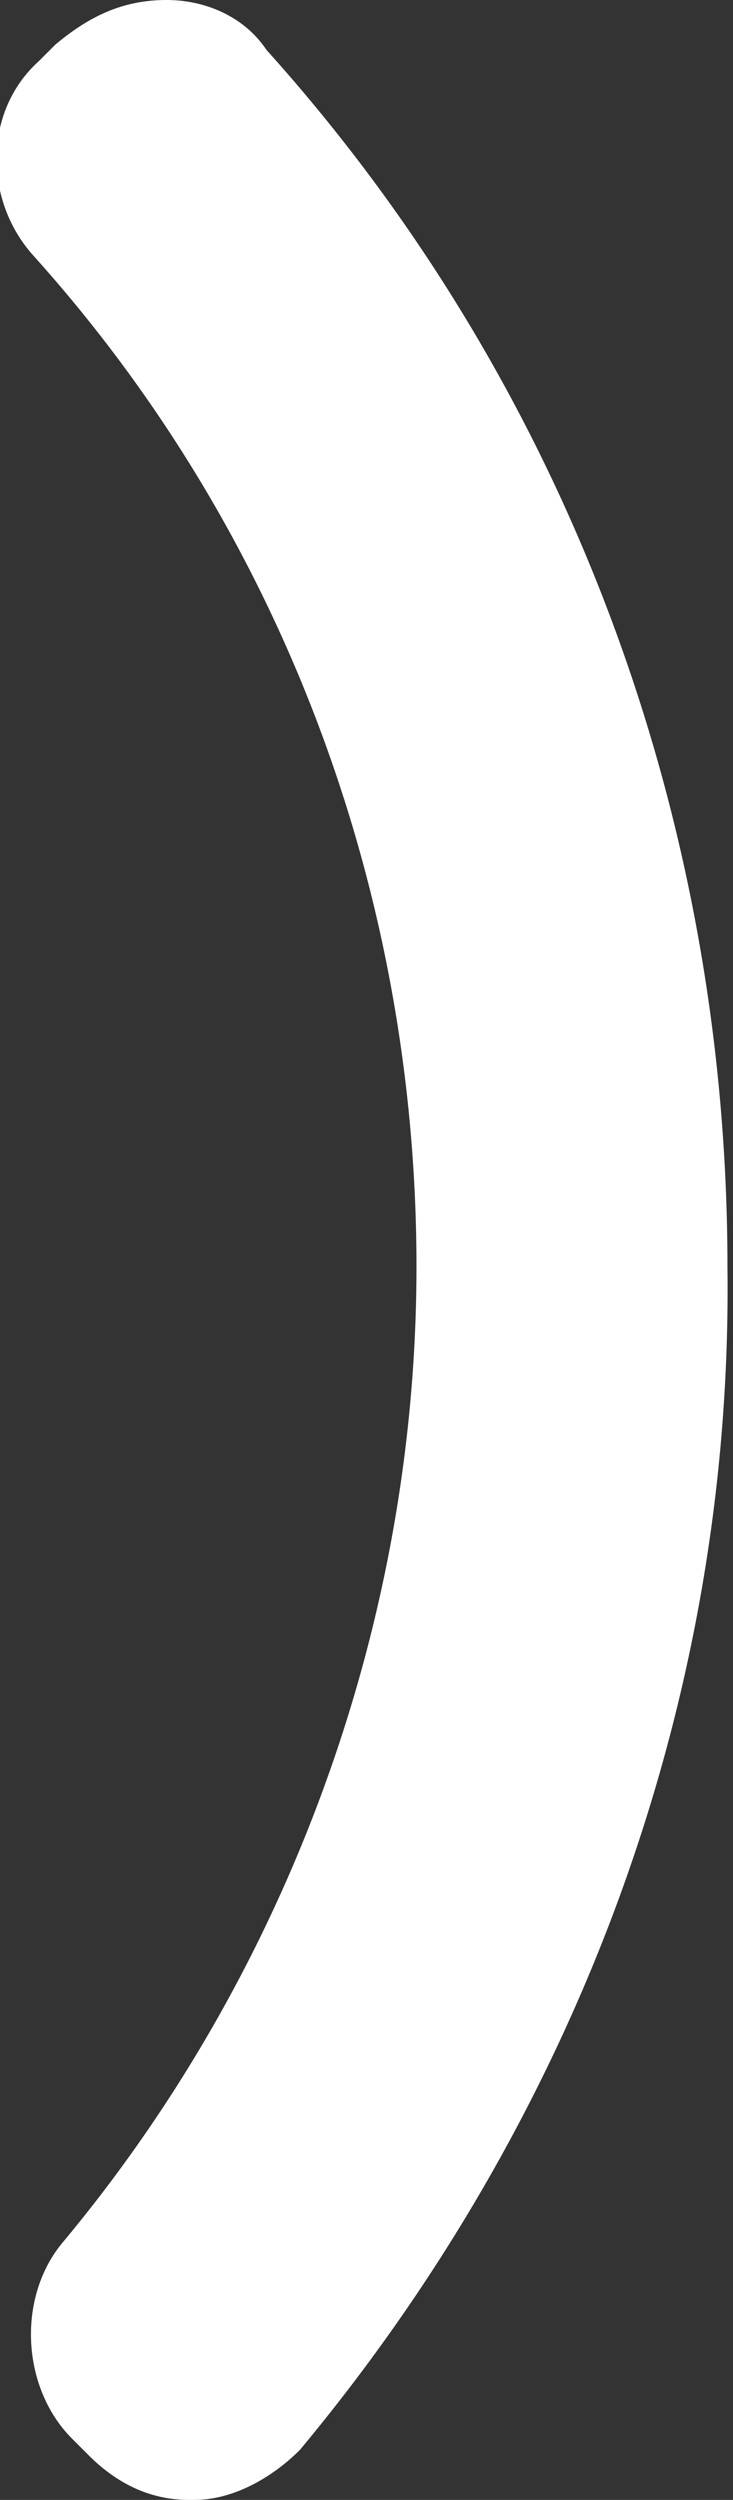 <?xml version="1.0" encoding="utf-8"?>
<!-- Generator: Adobe Illustrator 19.2.1, SVG Export Plug-In . SVG Version: 6.00 Build 0)  -->
<svg version="1.1" id="Camada_1" xmlns="http://www.w3.org/2000/svg" xmlns:xlink="http://www.w3.org/1999/xlink" x="0px" y="0px"
	 viewBox="0 0 13.2 45" style="enable-background:new 0 0 13.2 45;" xml:space="preserve">
<rect x="0" y="0" width="13.2" height="45" fill="#333333" stroke="none"/>
<style type="text/css">
	.st0{fill:#FFFFFF;}
</style>
<path class="st0" d="M5.4,44.1C4.9,44.6,4.2,45,3.5,45c0,0-0.1,0-0.1,0c-0.7,0-1.3-0.3-1.8-0.8l-0.3-0.3c-0.9-0.9-1-2.5-0.2-3.5
	c4.1-4.9,6.4-11.2,6.4-17.6c0-6.7-2.4-13.2-6.9-18.2c-0.9-1-0.9-2.6,0.1-3.5l0.3-0.3C1.6,0.3,2.2,0,3,0c0.7,0,1.4,0.3,1.8,0.9
	c5.4,6,8.3,13.8,8.3,21.9C13.2,30.6,10.4,38.1,5.4,44.1"/>
<g>
</g>
<g>
</g>
<g>
</g>
<g>
</g>
<g>
</g>
<g>
</g>
</svg>
